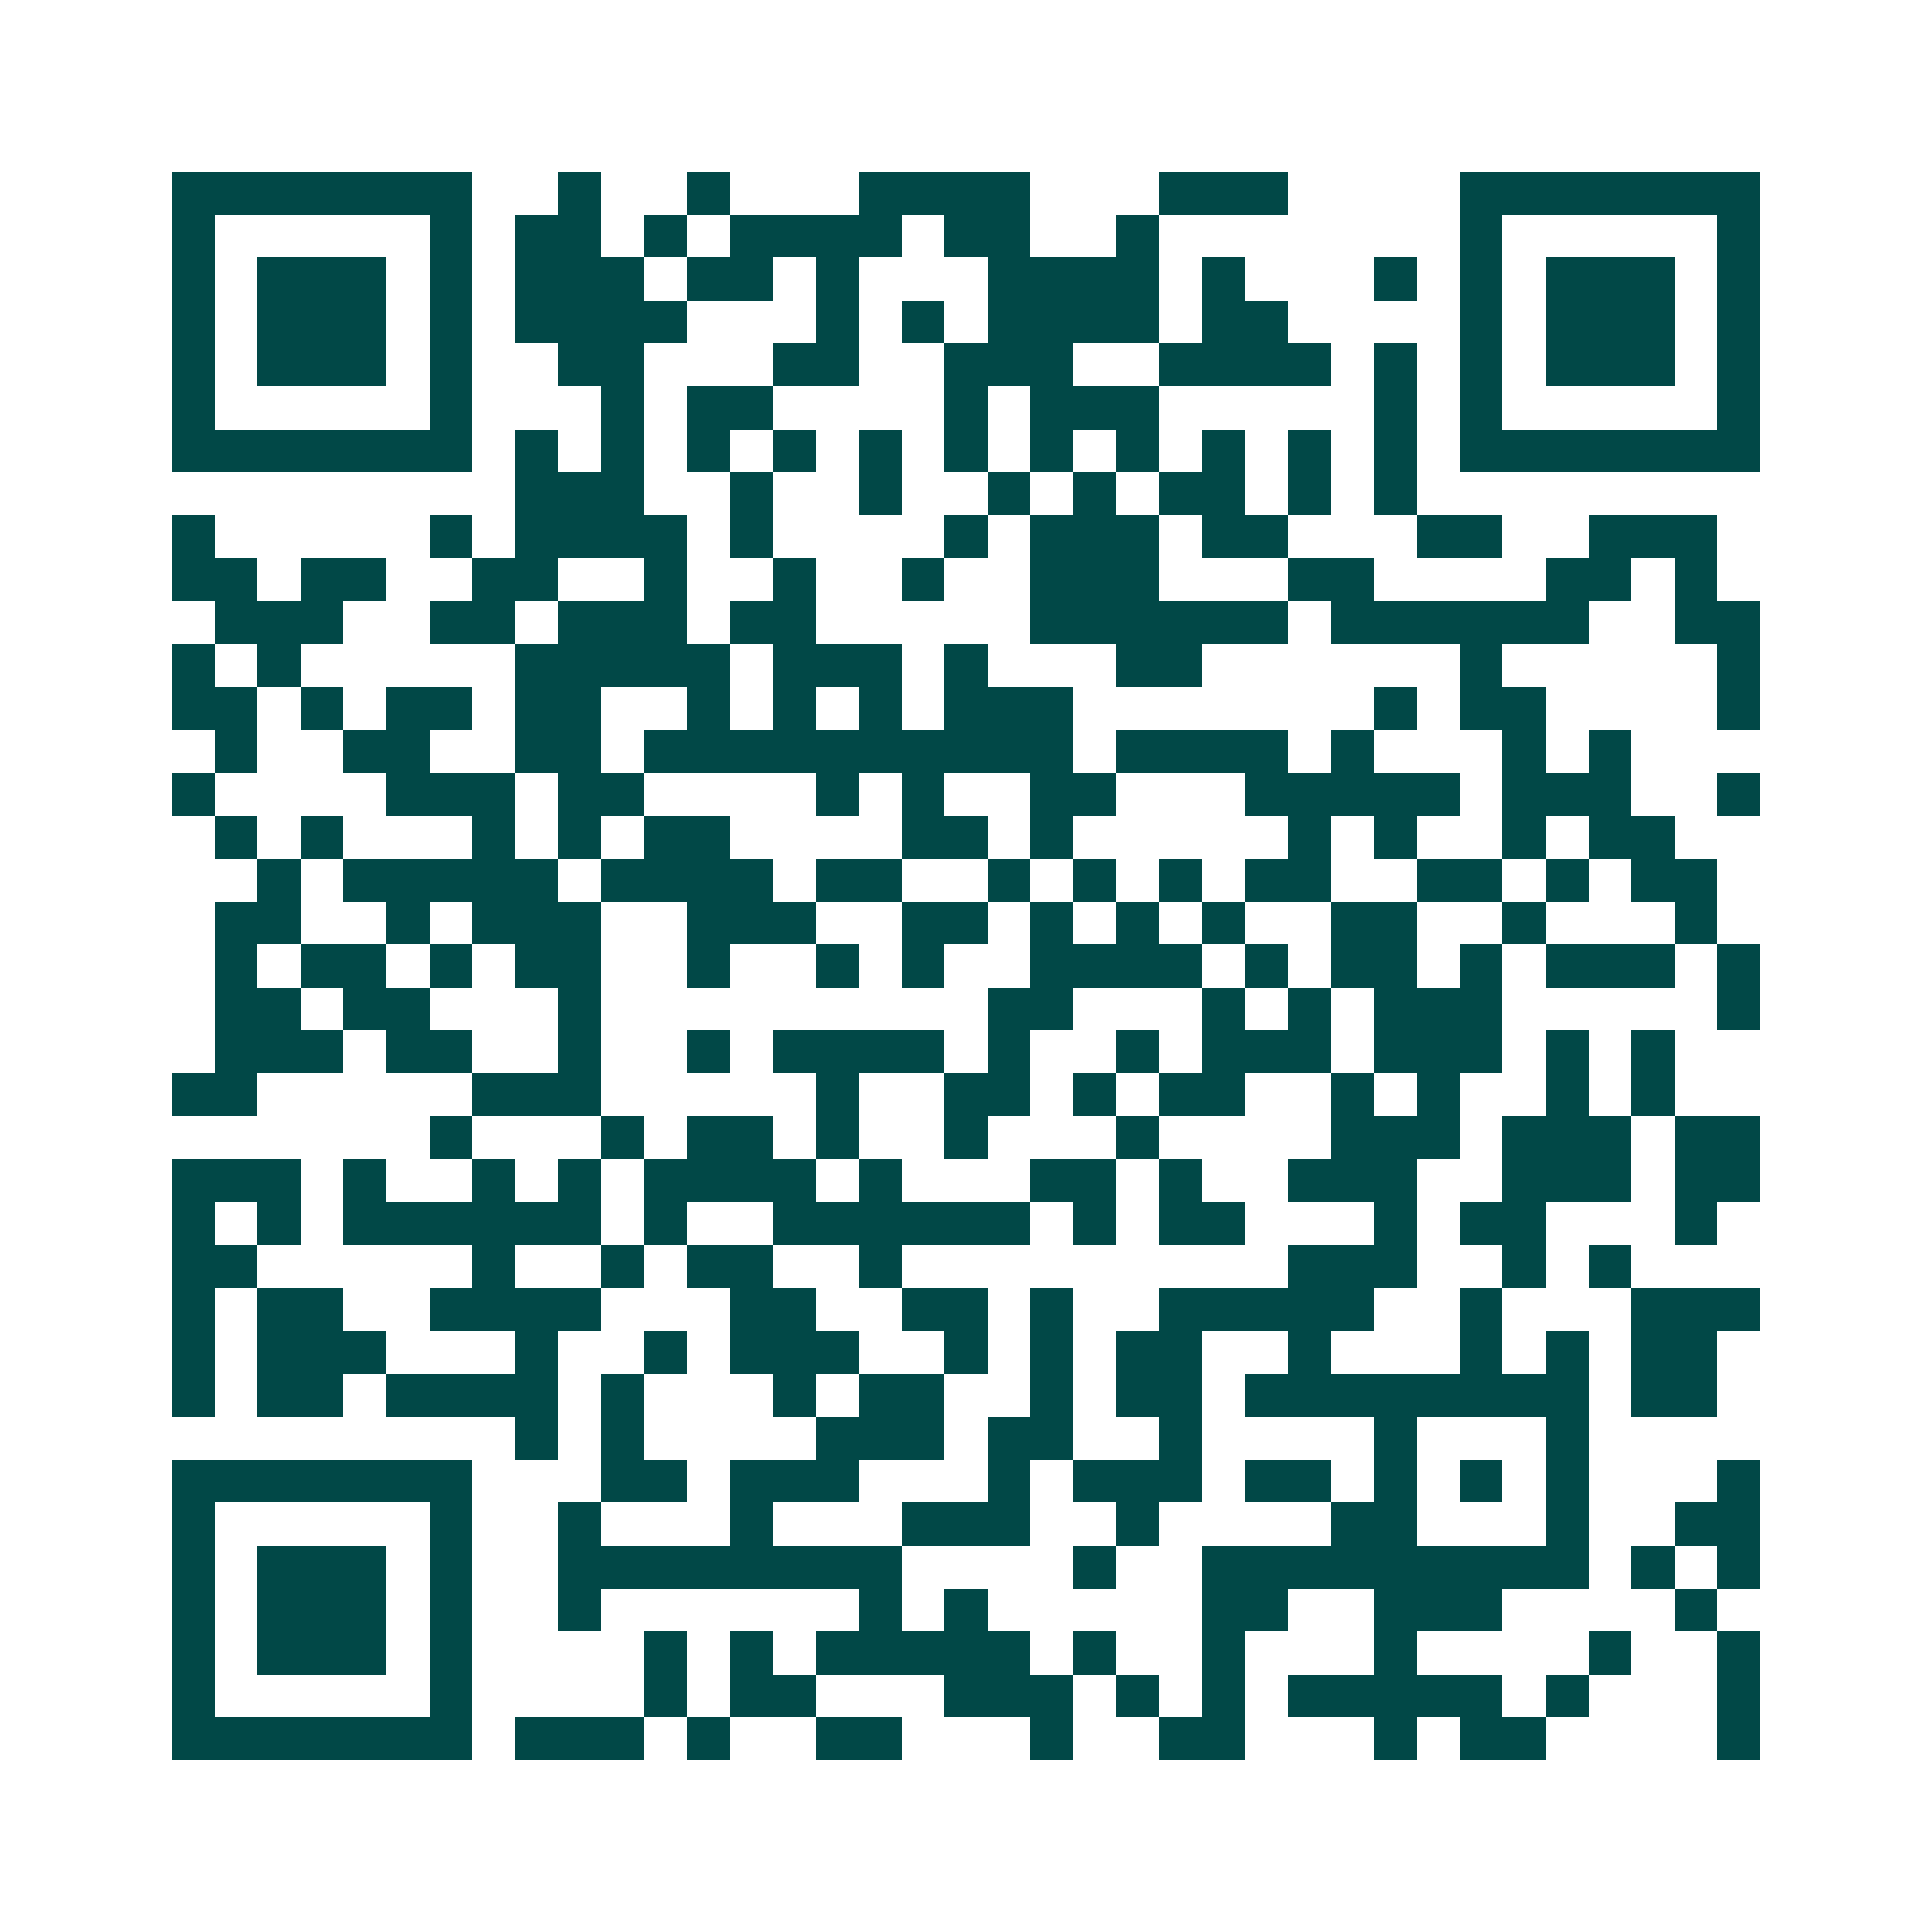 <svg xmlns="http://www.w3.org/2000/svg" width="200" height="200" viewBox="0 0 45 45" shape-rendering="crispEdges"><path fill="#ffffff" d="M0 0h45v45H0z"/><path stroke="#014847" d="M4 4.5h7m2 0h1m2 0h1m3 0h4m3 0h3m4 0h7M4 5.5h1m5 0h1m1 0h2m1 0h1m1 0h4m1 0h2m2 0h1m7 0h1m5 0h1M4 6.5h1m1 0h3m1 0h1m1 0h3m1 0h2m1 0h1m3 0h4m1 0h1m3 0h1m1 0h1m1 0h3m1 0h1M4 7.5h1m1 0h3m1 0h1m1 0h4m3 0h1m1 0h1m1 0h4m1 0h2m4 0h1m1 0h3m1 0h1M4 8.5h1m1 0h3m1 0h1m2 0h2m3 0h2m2 0h3m2 0h4m1 0h1m1 0h1m1 0h3m1 0h1M4 9.5h1m5 0h1m3 0h1m1 0h2m4 0h1m1 0h3m5 0h1m1 0h1m5 0h1M4 10.5h7m1 0h1m1 0h1m1 0h1m1 0h1m1 0h1m1 0h1m1 0h1m1 0h1m1 0h1m1 0h1m1 0h1m1 0h7M12 11.5h3m2 0h1m2 0h1m2 0h1m1 0h1m1 0h2m1 0h1m1 0h1M4 12.5h1m5 0h1m1 0h4m1 0h1m4 0h1m1 0h3m1 0h2m3 0h2m2 0h3M4 13.5h2m1 0h2m2 0h2m2 0h1m2 0h1m2 0h1m2 0h3m3 0h2m4 0h2m1 0h1M5 14.5h3m2 0h2m1 0h3m1 0h2m5 0h6m1 0h6m2 0h2M4 15.5h1m1 0h1m5 0h5m1 0h3m1 0h1m3 0h2m6 0h1m5 0h1M4 16.5h2m1 0h1m1 0h2m1 0h2m2 0h1m1 0h1m1 0h1m1 0h3m7 0h1m1 0h2m4 0h1M5 17.5h1m2 0h2m2 0h2m1 0h10m1 0h4m1 0h1m3 0h1m1 0h1M4 18.5h1m4 0h3m1 0h2m4 0h1m1 0h1m2 0h2m3 0h5m1 0h3m2 0h1M5 19.5h1m1 0h1m3 0h1m1 0h1m1 0h2m4 0h2m1 0h1m5 0h1m1 0h1m2 0h1m1 0h2M6 20.5h1m1 0h5m1 0h4m1 0h2m2 0h1m1 0h1m1 0h1m1 0h2m2 0h2m1 0h1m1 0h2M5 21.5h2m2 0h1m1 0h3m2 0h3m2 0h2m1 0h1m1 0h1m1 0h1m2 0h2m2 0h1m3 0h1M5 22.5h1m1 0h2m1 0h1m1 0h2m2 0h1m2 0h1m1 0h1m2 0h4m1 0h1m1 0h2m1 0h1m1 0h3m1 0h1M5 23.5h2m1 0h2m3 0h1m9 0h2m3 0h1m1 0h1m1 0h3m5 0h1M5 24.5h3m1 0h2m2 0h1m2 0h1m1 0h4m1 0h1m2 0h1m1 0h3m1 0h3m1 0h1m1 0h1M4 25.5h2m5 0h3m5 0h1m2 0h2m1 0h1m1 0h2m2 0h1m1 0h1m2 0h1m1 0h1M10 26.5h1m3 0h1m1 0h2m1 0h1m2 0h1m3 0h1m4 0h3m1 0h3m1 0h2M4 27.5h3m1 0h1m2 0h1m1 0h1m1 0h4m1 0h1m3 0h2m1 0h1m2 0h3m2 0h3m1 0h2M4 28.5h1m1 0h1m1 0h6m1 0h1m2 0h6m1 0h1m1 0h2m3 0h1m1 0h2m3 0h1M4 29.5h2m5 0h1m2 0h1m1 0h2m2 0h1m9 0h3m2 0h1m1 0h1M4 30.5h1m1 0h2m2 0h4m3 0h2m2 0h2m1 0h1m2 0h5m2 0h1m3 0h3M4 31.5h1m1 0h3m3 0h1m2 0h1m1 0h3m2 0h1m1 0h1m1 0h2m2 0h1m3 0h1m1 0h1m1 0h2M4 32.5h1m1 0h2m1 0h4m1 0h1m3 0h1m1 0h2m2 0h1m1 0h2m1 0h8m1 0h2M12 33.5h1m1 0h1m4 0h3m1 0h2m2 0h1m4 0h1m3 0h1M4 34.5h7m3 0h2m1 0h3m3 0h1m1 0h3m1 0h2m1 0h1m1 0h1m1 0h1m3 0h1M4 35.5h1m5 0h1m2 0h1m3 0h1m3 0h3m2 0h1m4 0h2m3 0h1m2 0h2M4 36.5h1m1 0h3m1 0h1m2 0h8m4 0h1m2 0h9m1 0h1m1 0h1M4 37.5h1m1 0h3m1 0h1m2 0h1m6 0h1m1 0h1m5 0h2m2 0h3m4 0h1M4 38.5h1m1 0h3m1 0h1m4 0h1m1 0h1m1 0h5m1 0h1m2 0h1m3 0h1m4 0h1m2 0h1M4 39.5h1m5 0h1m4 0h1m1 0h2m3 0h3m1 0h1m1 0h1m1 0h5m1 0h1m3 0h1M4 40.5h7m1 0h3m1 0h1m2 0h2m3 0h1m2 0h2m3 0h1m1 0h2m4 0h1"/></svg>

